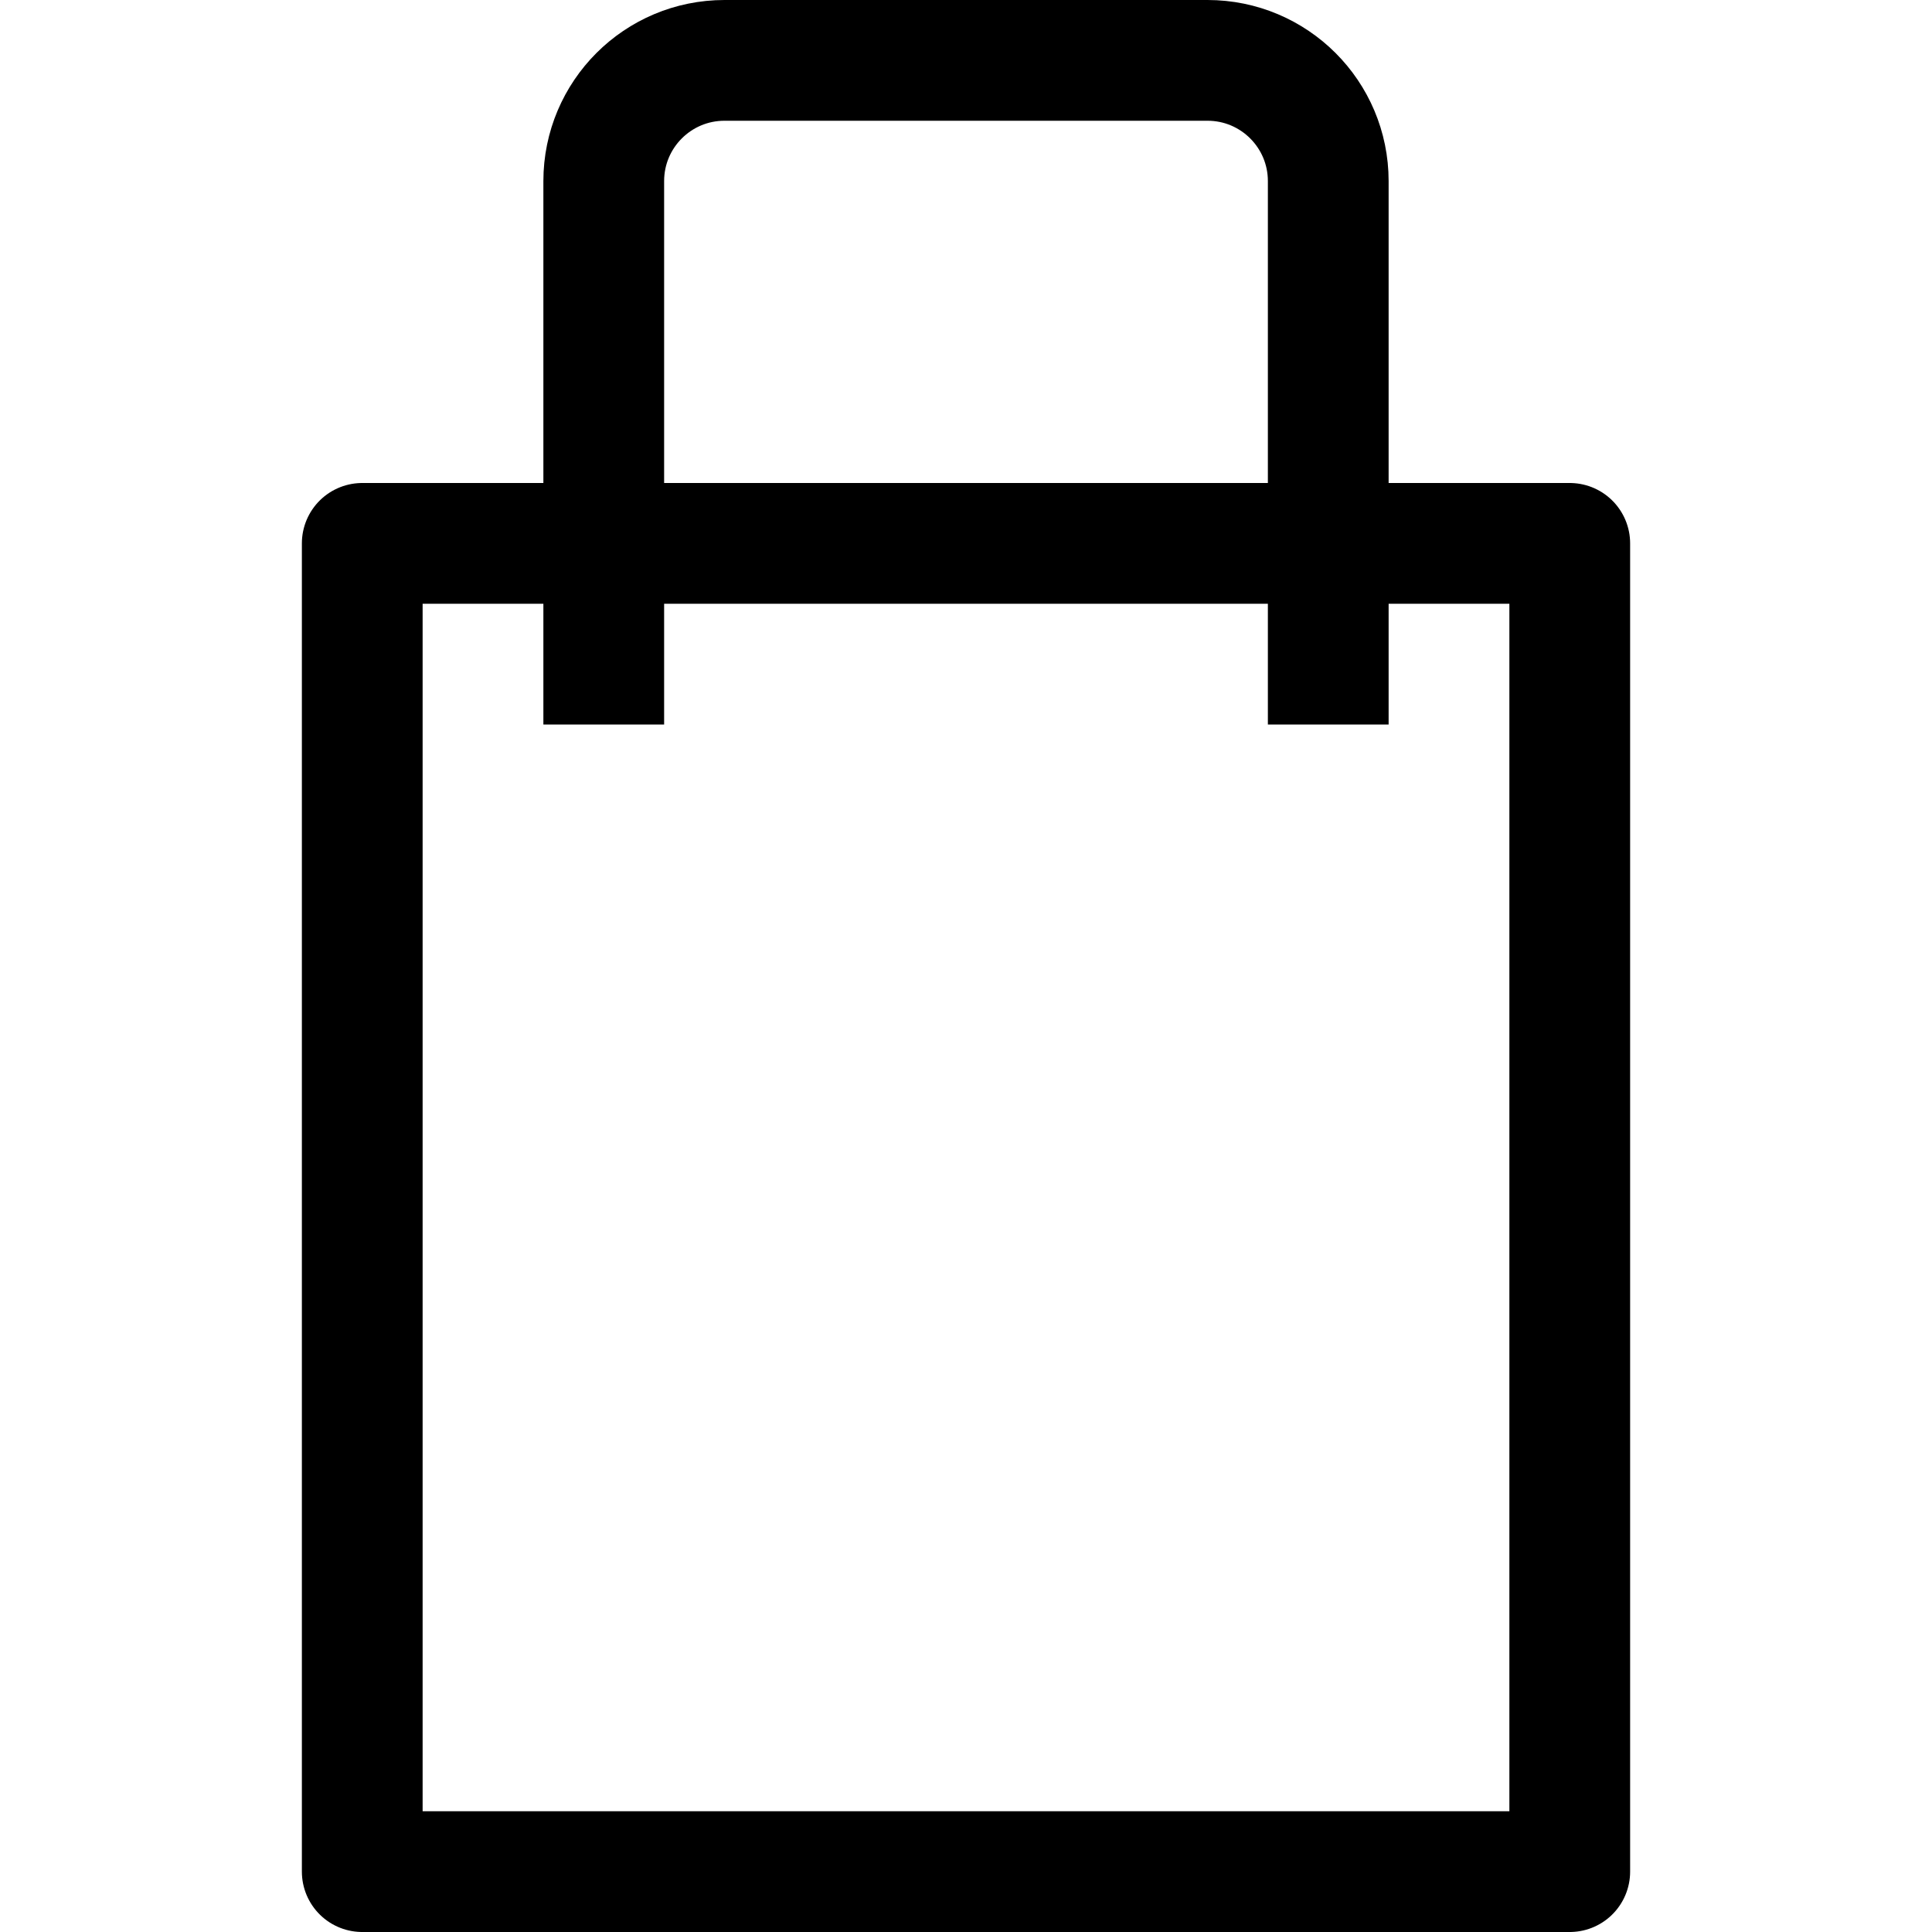 <?xml version="1.0" ?>
<!-- Uploaded to: SVG Repo, www.svgrepo.com, Generator: SVG Repo Mixer Tools -->
<svg width="800px" height="800px" viewBox="0 0 32 32" enable-background="new 0 0 32 32" id="Stock_cut" version="1.1" xml:space="preserve" xmlns="http://www.w3.org/2000/svg" xmlns:xlink="http://www.w3.org/1999/xlink">
<desc/>
<g>
<rect fill="none" height="22" stroke="#000000" stroke-linejoin="round" stroke-miterlimit="10" stroke-width="2" width="20" x="6" y="9"/>
<path d="M10,12V3   c0-1.105,0.895-2,2-2h8c1.105,0,2,0.895,2,2v9" fill="none" stroke="#000000" stroke-linejoin="round" stroke-miterlimit="10" stroke-width="2"/>
</g>
</svg>